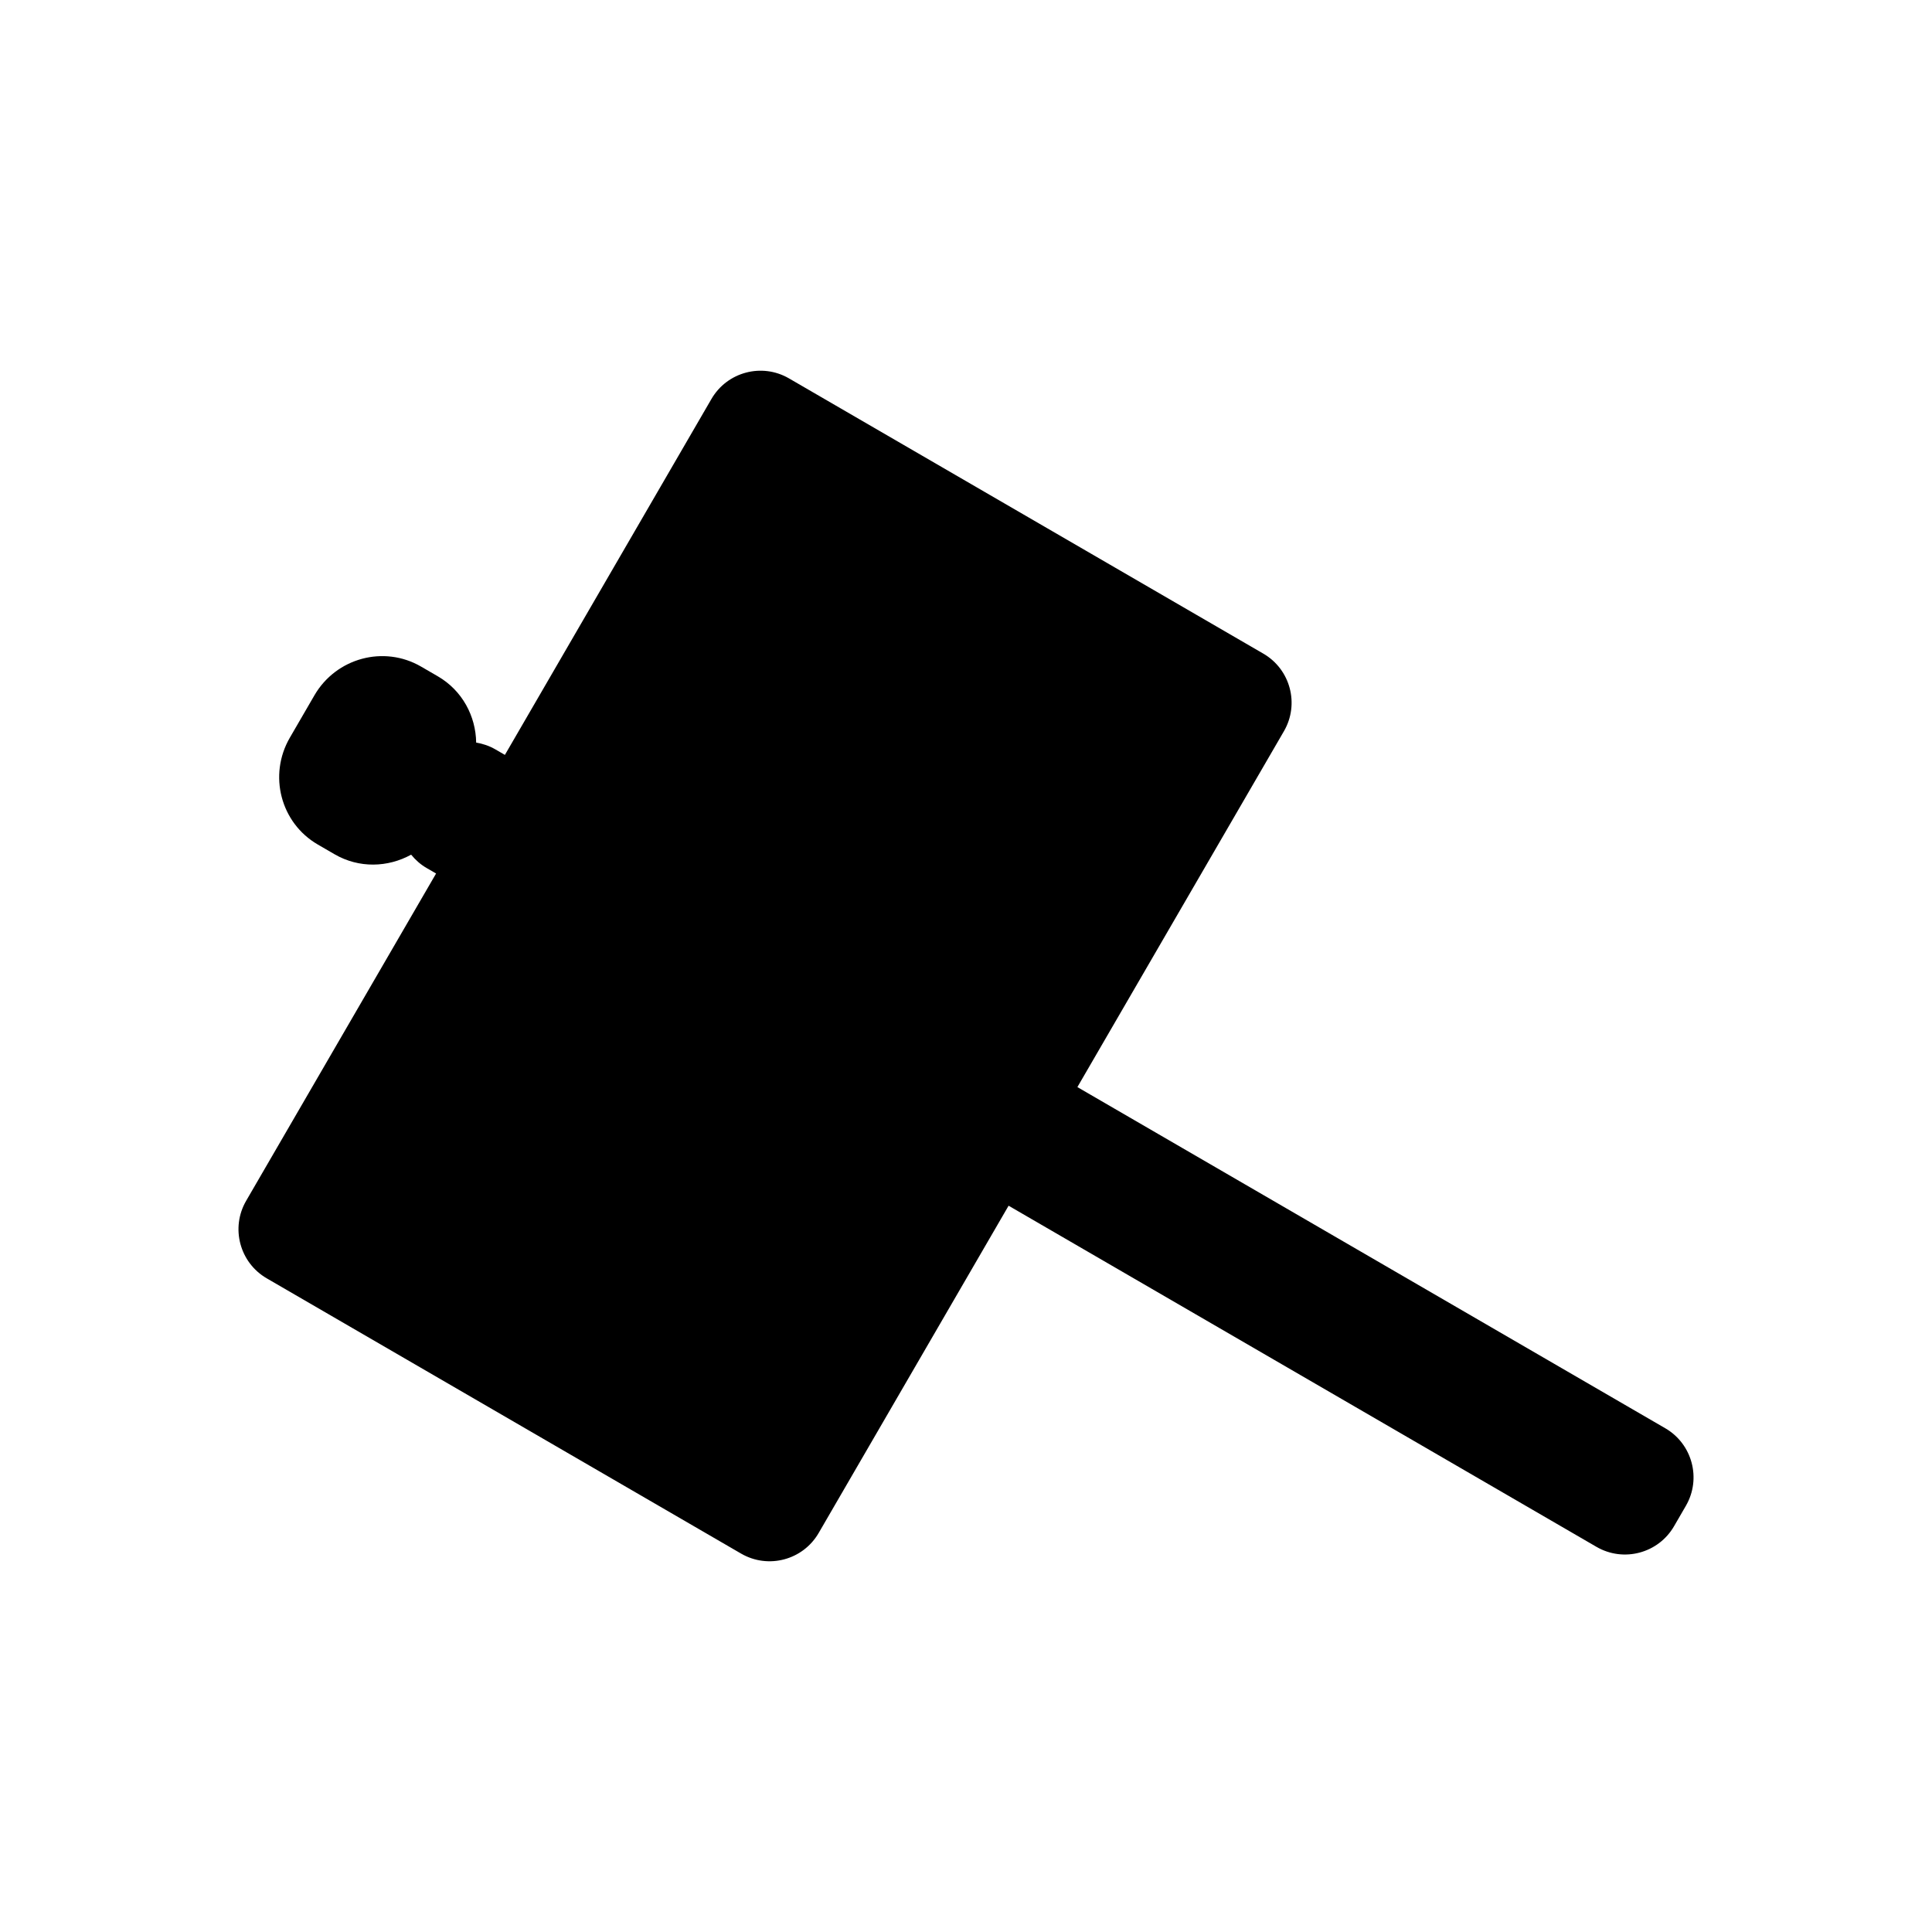 <?xml version="1.0" encoding="UTF-8"?>
<!-- Uploaded to: ICON Repo, www.svgrepo.com, Generator: ICON Repo Mixer Tools -->
<svg fill="#000000" width="800px" height="800px" version="1.1" viewBox="144 144 512 512" xmlns="http://www.w3.org/2000/svg">
 <path d="m585.31 522.5-155.79-90.41 54.734-94.312c4.172-7.184 1.723-16.391-5.461-20.559l-125.7-72.941c-7.184-4.172-16.391-1.723-20.559 5.461l-54.73 94.316-2.551-1.477c-1.613-0.938-3.332-1.492-5.062-1.785-0.102-7.019-3.672-13.793-10.152-17.559l-4.457-2.586c-9.844-5.715-22.496-2.301-28.254 7.617l-6.516 11.23c-5.758 9.922-2.445 22.598 7.402 28.309l4.457 2.586c6.481 3.758 14.137 3.5 20.285 0.105 1.113 1.359 2.449 2.578 4.062 3.516l2.551 1.477-50.332 86.73c-4.172 7.184-1.723 16.391 5.461 20.559l125.7 72.941c7.184 4.172 16.391 1.723 20.559-5.461l50.332-86.73 155.79 90.402c7.184 4.172 16.391 1.723 20.559-5.461l3.144-5.422c4.156-7.176 1.711-16.379-5.473-20.547z"/>
</svg>